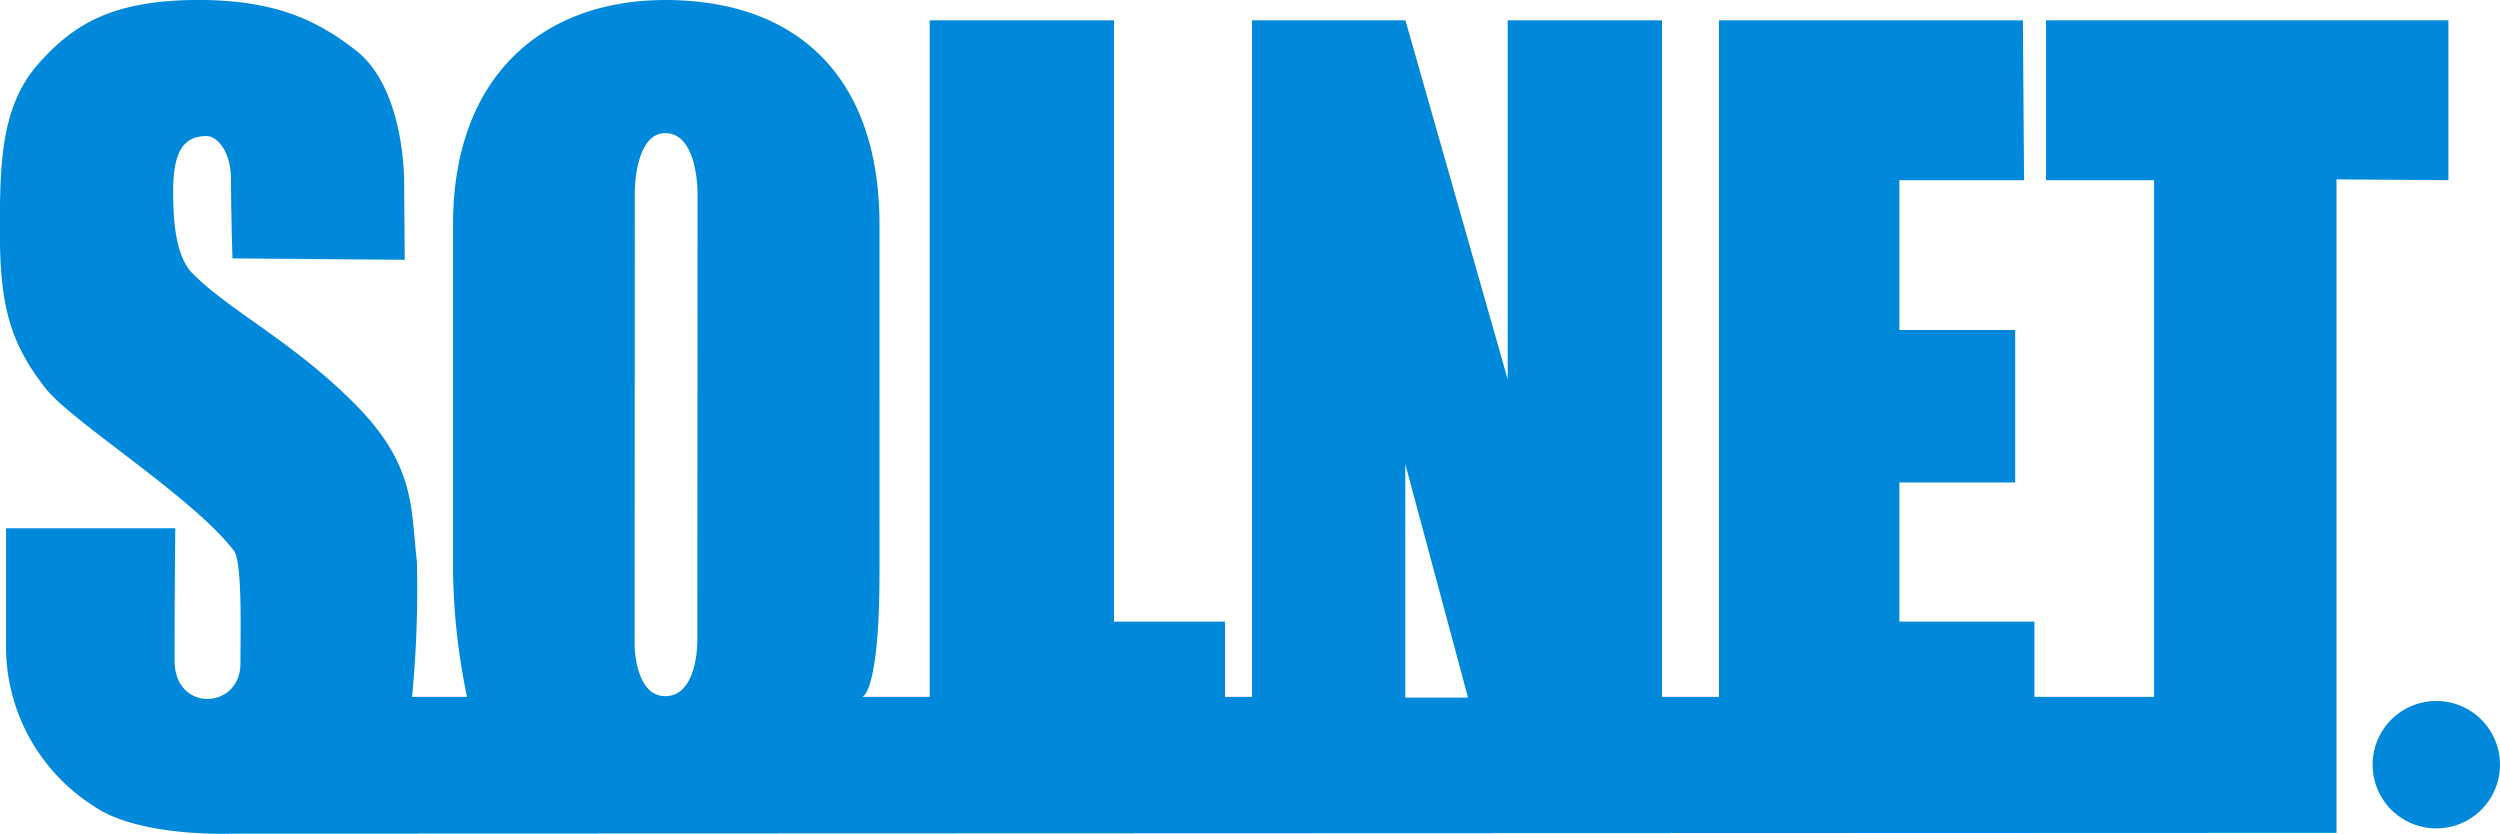 <svg xmlns="http://www.w3.org/2000/svg" width="155.91" height="52" viewBox="0 0 155.91 52">
  <g id="グループ_2262" data-name="グループ 2262" transform="translate(-248.647 -220.613)">
    <path id="パス_5394" data-name="パス 5394" d="M475.681,289.316a3.972,3.972,0,1,1-3.972-3.972,3.971,3.971,0,0,1,3.972,3.972" transform="translate(-71.124 -21.014)" fill="#0088db"/>
    <path id="パス_5395" data-name="パス 5395" d="M376.245,221.879v9.972h6.74v32.222h-7.463V259.38H367.1V250.7h7.222v-9.507H367.1v-9.342h7.775l-.072-9.972H355.847v42.194H352.3V221.879h-9.627v22.384l-6.379-22.384h-9.567v42.194h-1.686V259.38h-6.919v-37.5H306.625v42.194h-4.212s1.083-.1,1.083-7.807V234.636c0-9.458-5.356-14.022-13.358-14.022-7.537,0-13.238,4.635-13.238,14.022v21.631a40.709,40.709,0,0,0,.873,7.807h-3.429a69.64,69.64,0,0,0,.3-8.483c-.392-3.2-.012-5.934-3.916-9.837-3.88-3.881-7.694-5.71-10.064-8.079-1.06-1.06-1.218-3.265-1.218-5.1,0-2.3.519-3.476,2.076-3.476.676,0,1.534.948,1.534,2.752,0,2.129.09,4.876.09,4.876l10.742.088-.038-4.837s.081-5.813-3.008-8.221c-2.458-1.917-5.124-3.176-10-3.145-5.31.039-7.685,1.6-9.793,3.972-2.369,2.664-2.409,6.318-2.409,10.472,0,4.645.645,6.941,2.826,9.746,1.653,2.127,9.136,6.74,11.768,10.154.536.694.407,5.183.407,7.039,0,2.873-4.106,3.072-4.106-.181,0-4.963.045-8.256.045-8.256H249.026v7.04a11.794,11.794,0,0,0,5.469,10.288c2.82,1.96,8.566,1.716,8.566,1.716l131.3-.049V231.8l6.979.049v-9.972ZM292.15,232.635l-.013,27.93s.047,3.463-2,3.463c-1.925,0-1.913-3.253-1.913-3.253l.011-28.157s-.023-3.7,1.9-3.7c2.046,0,2.012,3.715,2.012,3.715m44.14,31.484V249.557l3.912,14.562Z" transform="translate(0 0)" fill="#0088db"/>
  </g>
</svg>
